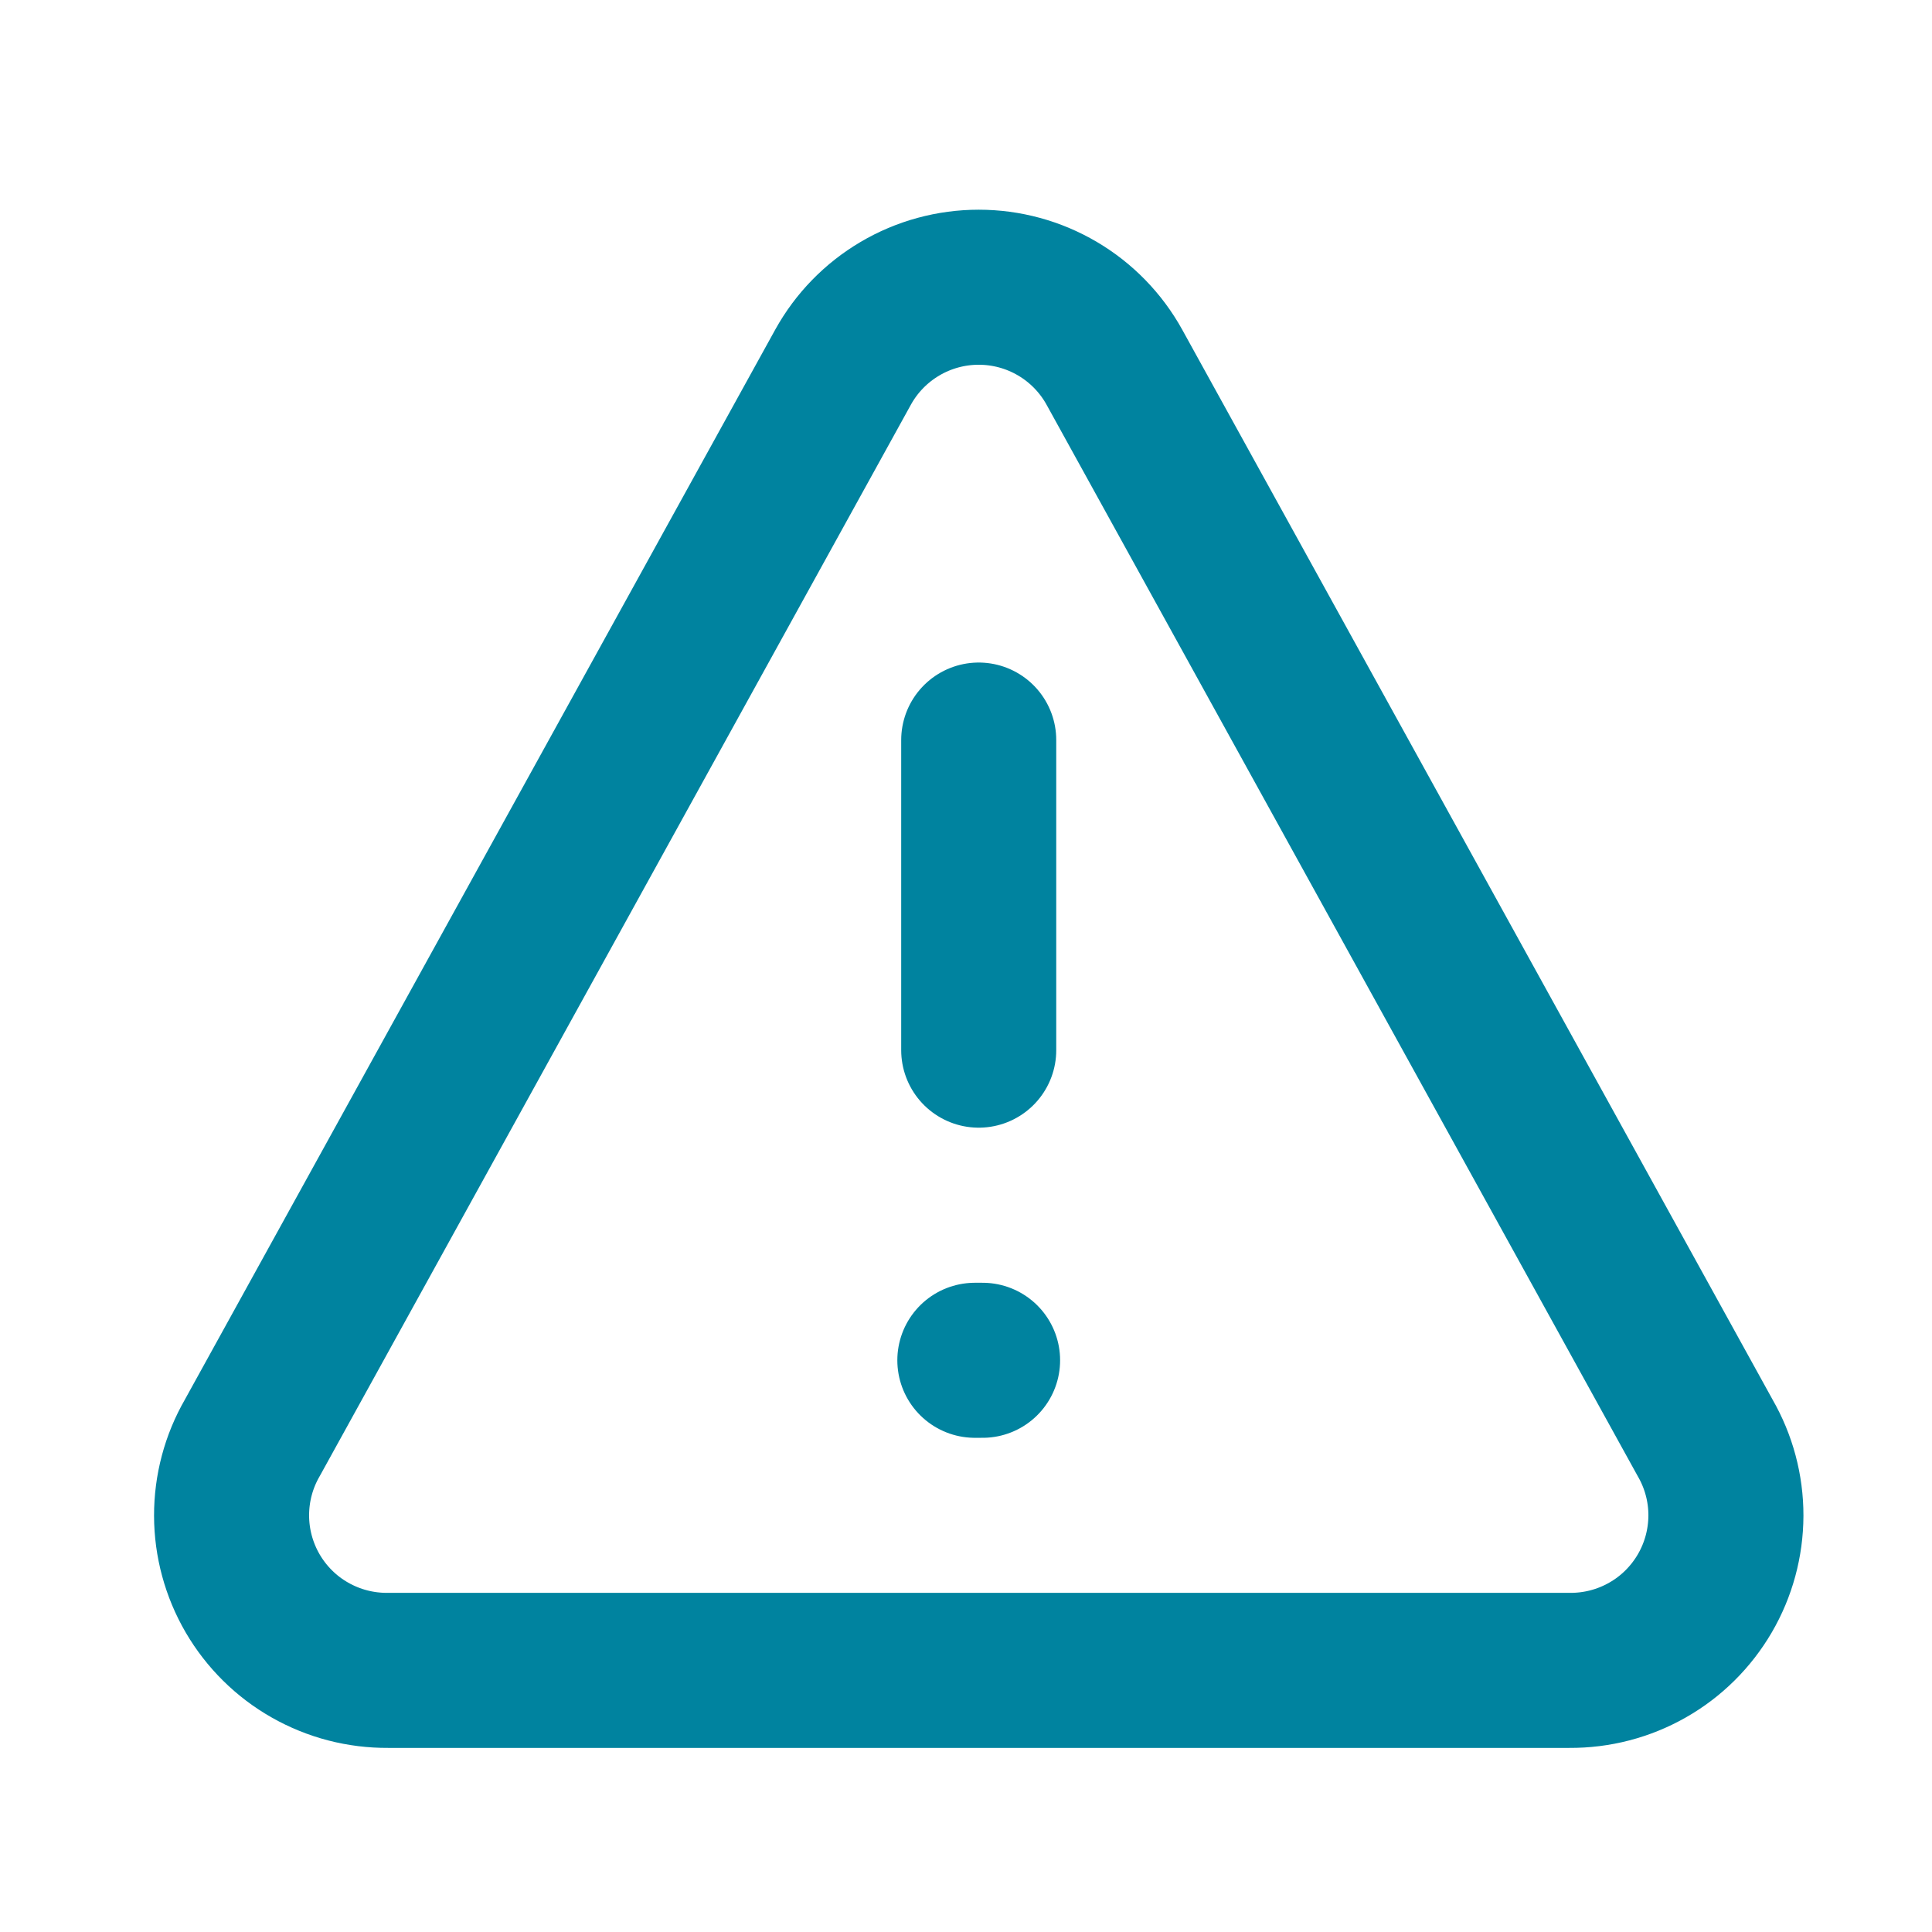 <svg width="36" height="36" viewBox="0 0 36 36" fill="none" xmlns="http://www.w3.org/2000/svg">
<path d="M18.237 13.79V19.568V13.79ZM15.709 6.842L4.702 26.791C4.447 27.232 4.314 27.733 4.315 28.242C4.316 28.751 4.452 29.251 4.708 29.691C4.965 30.131 5.333 30.496 5.776 30.747C6.219 30.999 6.72 31.129 7.23 31.125H29.244C29.754 31.129 30.255 30.999 30.698 30.747C31.141 30.496 31.509 30.131 31.766 29.691C32.023 29.251 32.158 28.751 32.16 28.242C32.161 27.733 32.027 27.232 31.772 26.791L20.765 6.842C20.515 6.39 20.149 6.014 19.704 5.752C19.26 5.49 18.753 5.352 18.237 5.352C17.721 5.352 17.214 5.49 16.77 5.752C16.325 6.014 15.959 6.39 15.709 6.842Z" stroke="#00839F" stroke-width="2.889" stroke-linecap="round" stroke-linejoin="round"/>
<path d="M18.309 25.347H18.165" stroke="#00839F" stroke-width="2.889" stroke-linecap="round" stroke-linejoin="round"/>
</svg>
